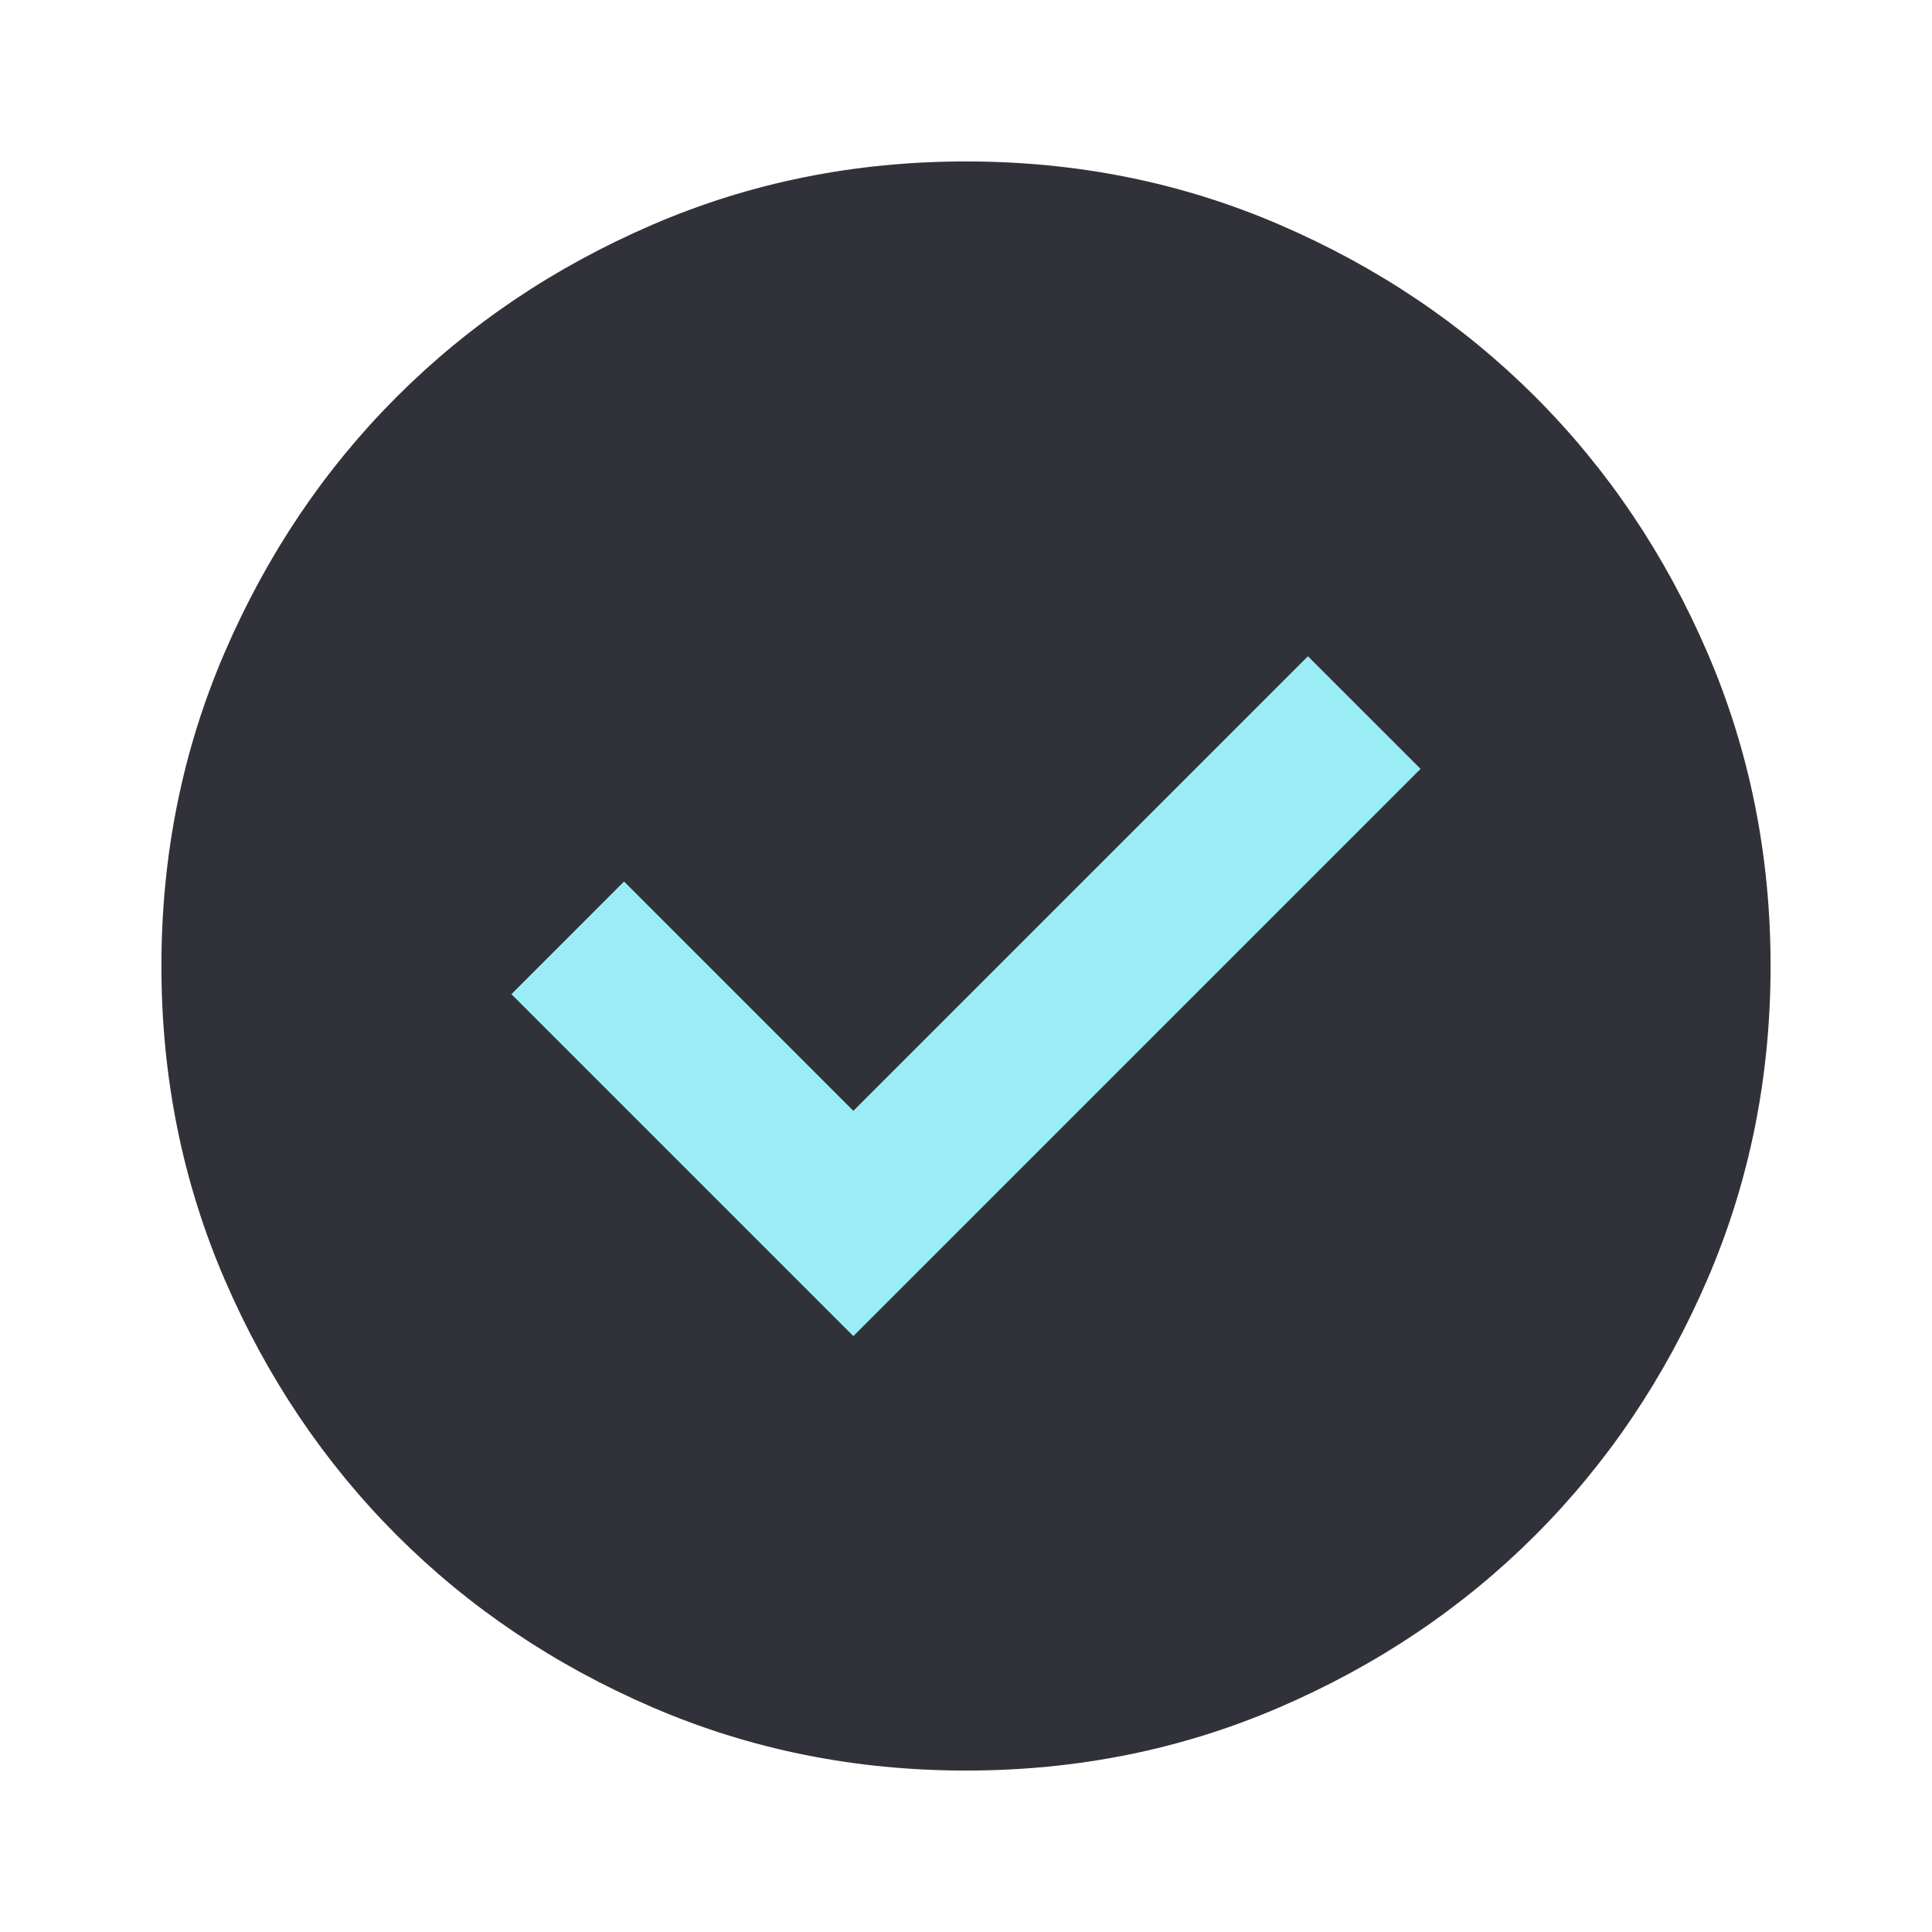 <svg xmlns="http://www.w3.org/2000/svg" xmlns:xlink="http://www.w3.org/1999/xlink" width="300" zoomAndPan="magnify" viewBox="0 0 224.88 225" height="300" preserveAspectRatio="xMidYMid meet" version="1.0"><defs><clipPath id="0f6777c860"><path d="M 56.113 61.984 L 172.211 61.984 L 172.211 159.789 L 56.113 159.789 Z M 56.113 61.984 " clip-rule="nonzero"/></clipPath></defs><g clip-path="url(#0f6777c860)"><path fill="#9aedf5" d="M 56.113 61.984 L 172.258 61.984 L 172.258 159.789 L 56.113 159.789 Z M 56.113 61.984 " fill-opacity="1" fill-rule="nonzero"/></g><path fill="#313239" d="M 99.32 155.602 L 165.379 89.543 L 152.262 76.426 L 99.32 129.367 L 72.617 102.66 L 59.5 115.781 Z M 112.441 206.199 C 99.477 206.199 87.297 203.742 75.898 198.82 C 64.496 193.902 54.582 187.227 46.148 178.793 C 37.715 170.359 31.039 160.441 26.117 149.043 C 21.199 137.645 18.738 125.461 18.738 112.5 C 18.738 99.539 21.199 87.355 26.117 75.957 C 31.039 64.559 37.715 54.641 46.148 46.207 C 54.582 37.773 64.496 31.098 75.898 26.18 C 87.297 21.258 99.477 18.801 112.441 18.801 C 125.402 18.801 137.582 21.258 148.984 26.18 C 160.383 31.098 170.301 37.773 178.734 46.207 C 187.164 54.641 193.844 64.559 198.762 75.957 C 203.68 87.355 206.141 99.539 206.141 112.5 C 206.141 125.461 203.68 137.645 198.762 149.043 C 193.844 160.441 187.164 170.359 178.734 178.793 C 170.301 187.227 160.383 193.902 148.984 198.82 C 137.582 203.742 125.402 206.199 112.441 206.199 Z M 112.441 206.199 " fill-opacity="1" fill-rule="nonzero"/></svg>